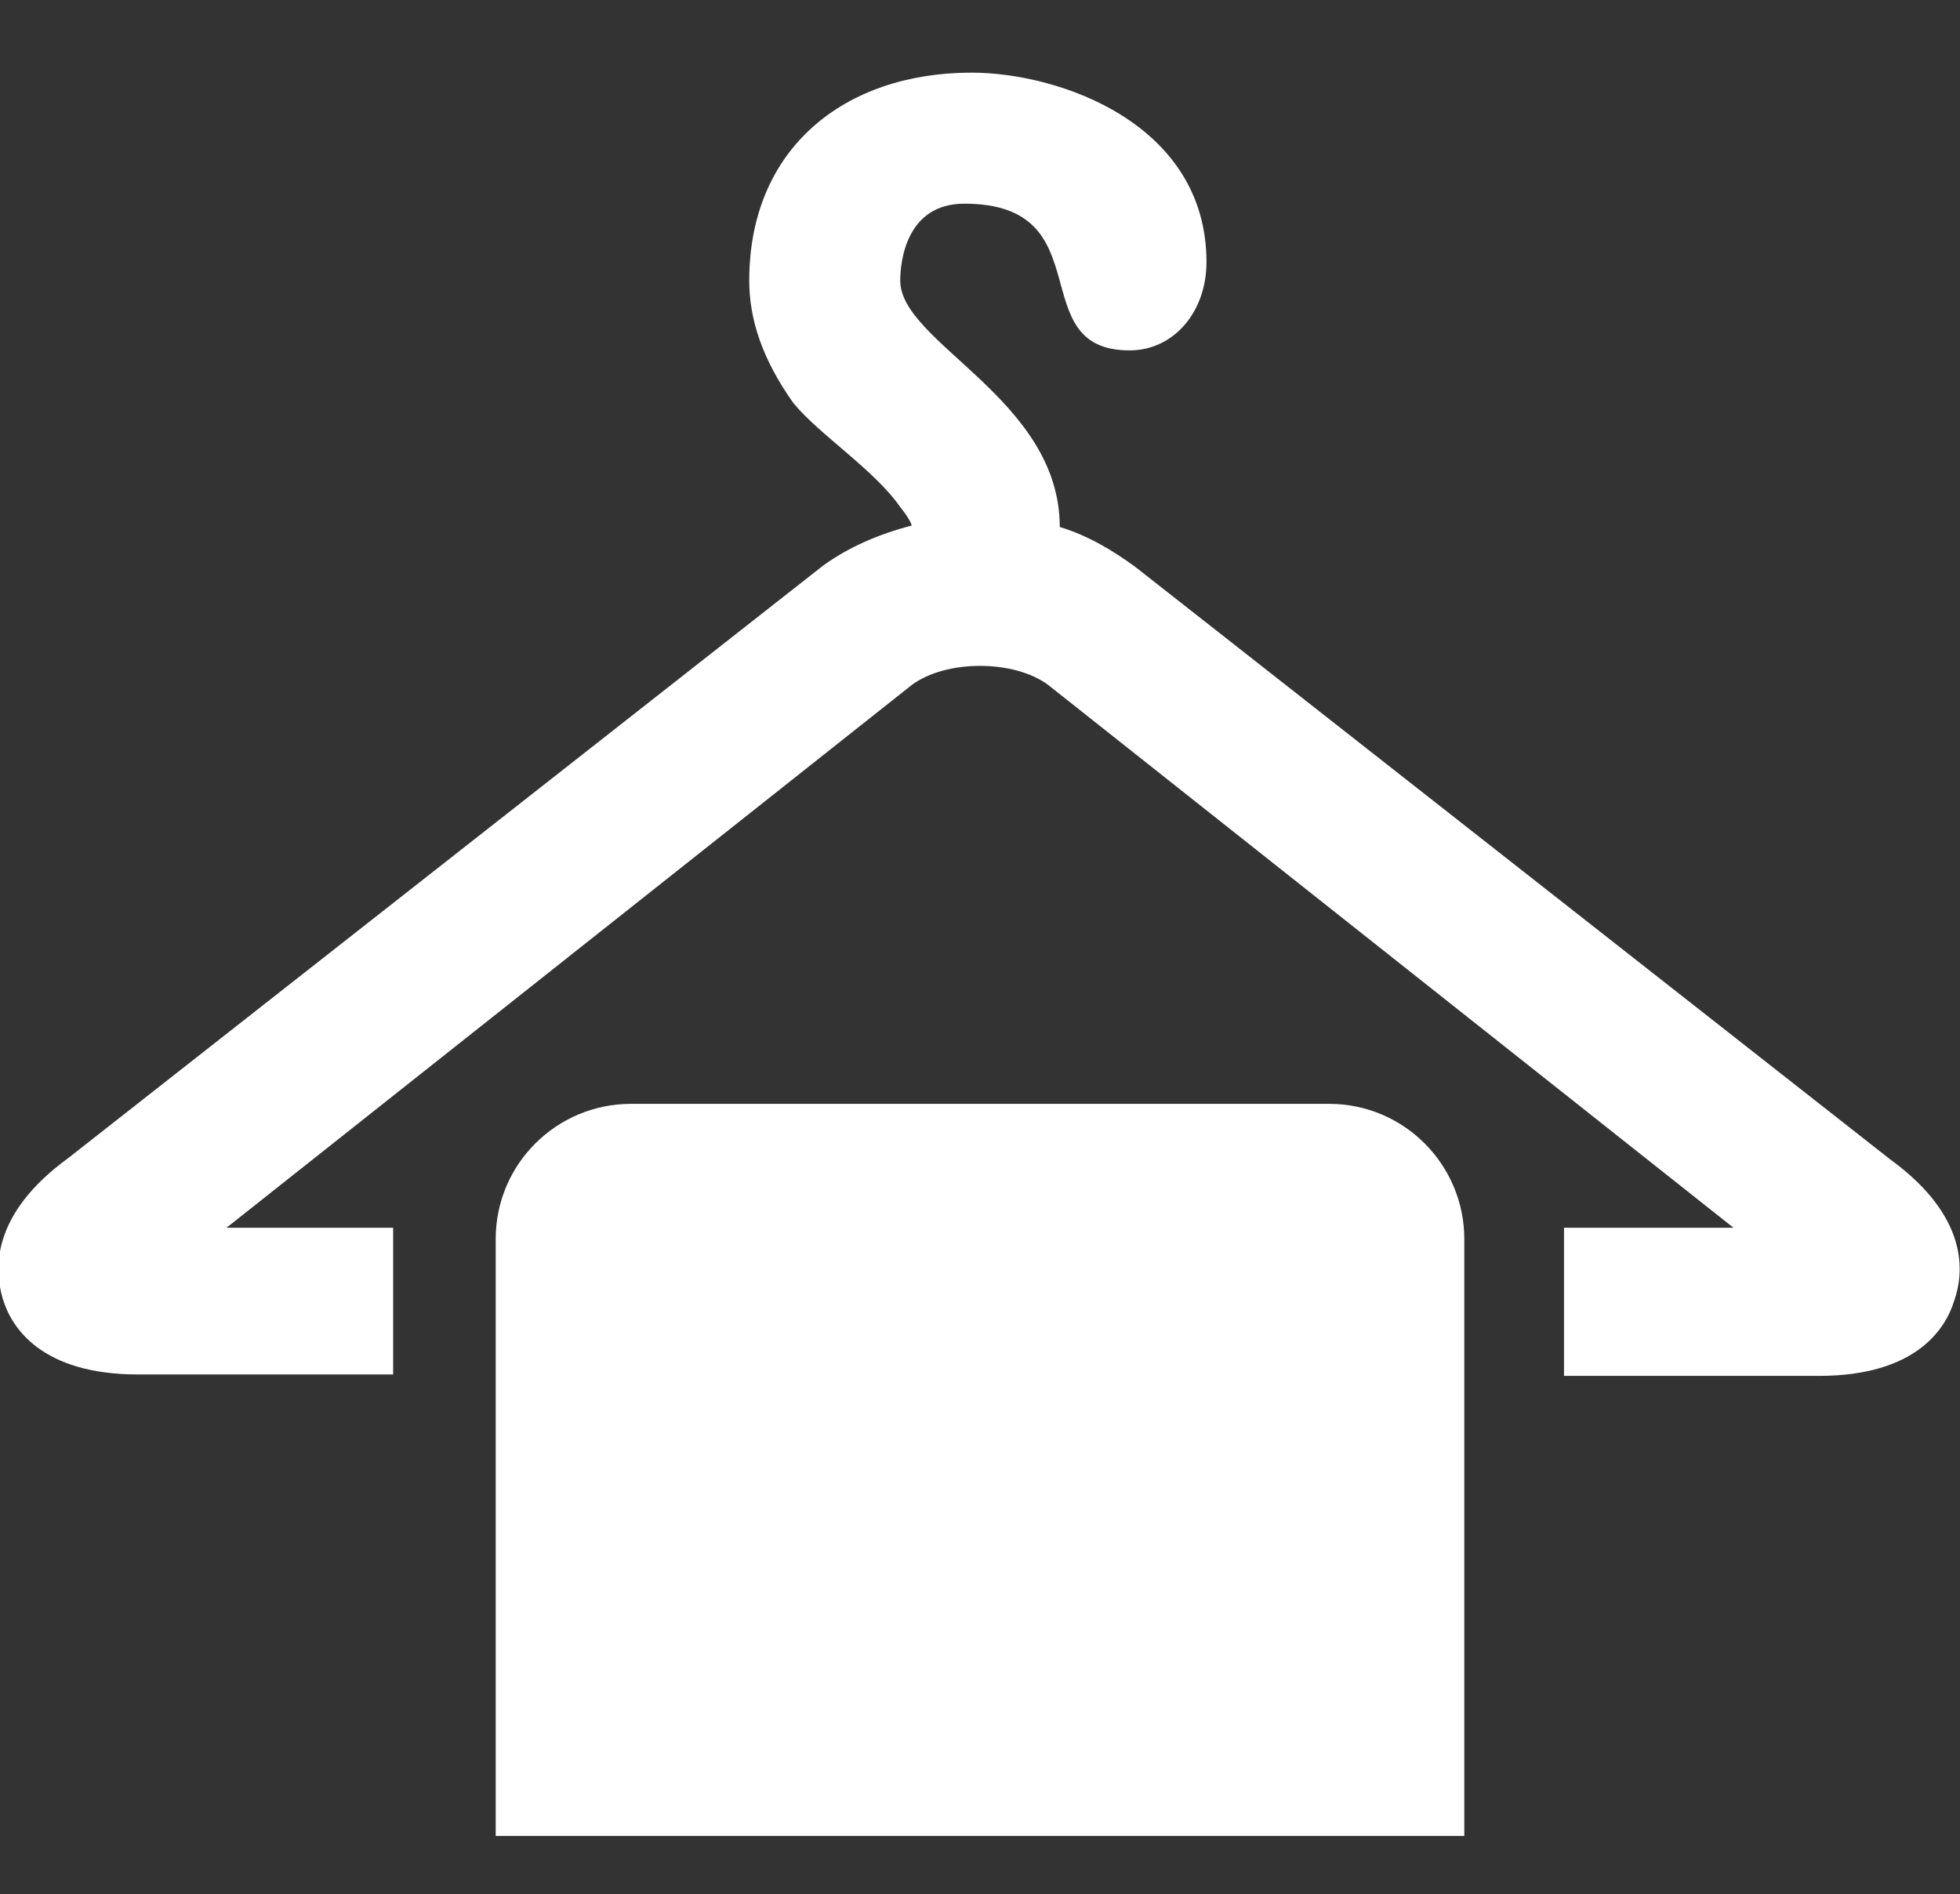 <?xml version="1.0" encoding="utf-8"?>
<!-- Generator: Adobe Illustrator 18.0.0, SVG Export Plug-In . SVG Version: 6.00 Build 0)  -->
<!DOCTYPE svg PUBLIC "-//W3C//DTD SVG 1.1//EN" "http://www.w3.org/Graphics/SVG/1.1/DTD/svg11.dtd">
<svg version="1.1" id="Layer_1" xmlns="http://www.w3.org/2000/svg" xmlns:xlink="http://www.w3.org/1999/xlink" x="0px" y="0px"
	 viewBox="0 0 137.6 133" enable-background="new 0 0 137.6 133" xml:space="preserve">
	<rect x="0" y="0" width="137.6" height="133" fill="#333333" stroke="none"/>
	<g id="shape">
		<path fill="#FFFFFF" d="M132.7,81.4l-53-41.6c-1.5-1.1-3.3-2.2-5.3-2.8c0-9-11.2-12.9-11.2-17.3c0-1.3,0.4-5.4,4.5-5.4c9.8,0,4,10.3,11.6,10.3
			c3.1,0,5.4-2.7,5.4-6.2c0-9.7-10.3-13.3-16.5-13.3c-8.9,0-15.6,5.3-15.6,14.6c0,2.7,0.9,5.5,3.1,8.6c1.8,2.2,5.7,4.7,7.5,7.3
			c0.8,1,0.8,1.3,0.8,1.3c-2.3,0.6-4.4,1.5-6.2,2.8l-53,41.6c-5.5,4-5.2,7.9-4.6,9.9c0.6,2,2.7,5.3,9.5,5.3h17.9V86.2H15.9L64,48.1
			c2.4-1.8,7.2-1.8,9.6,0l48.1,38.1h-11.9v10.4h17.9c6.8,0,8.9-3.3,9.5-5.3C137.9,89.3,138.2,85.4,132.7,81.4z"/>
		<path fill="#FFFFFF" d="M93.3,77.5h-49c-5.2,0-9.5,4.2-9.5,9.5v41.9h68V87C102.8,81.8,98.6,77.5,93.3,77.5z"/>
	</g>
</svg>
